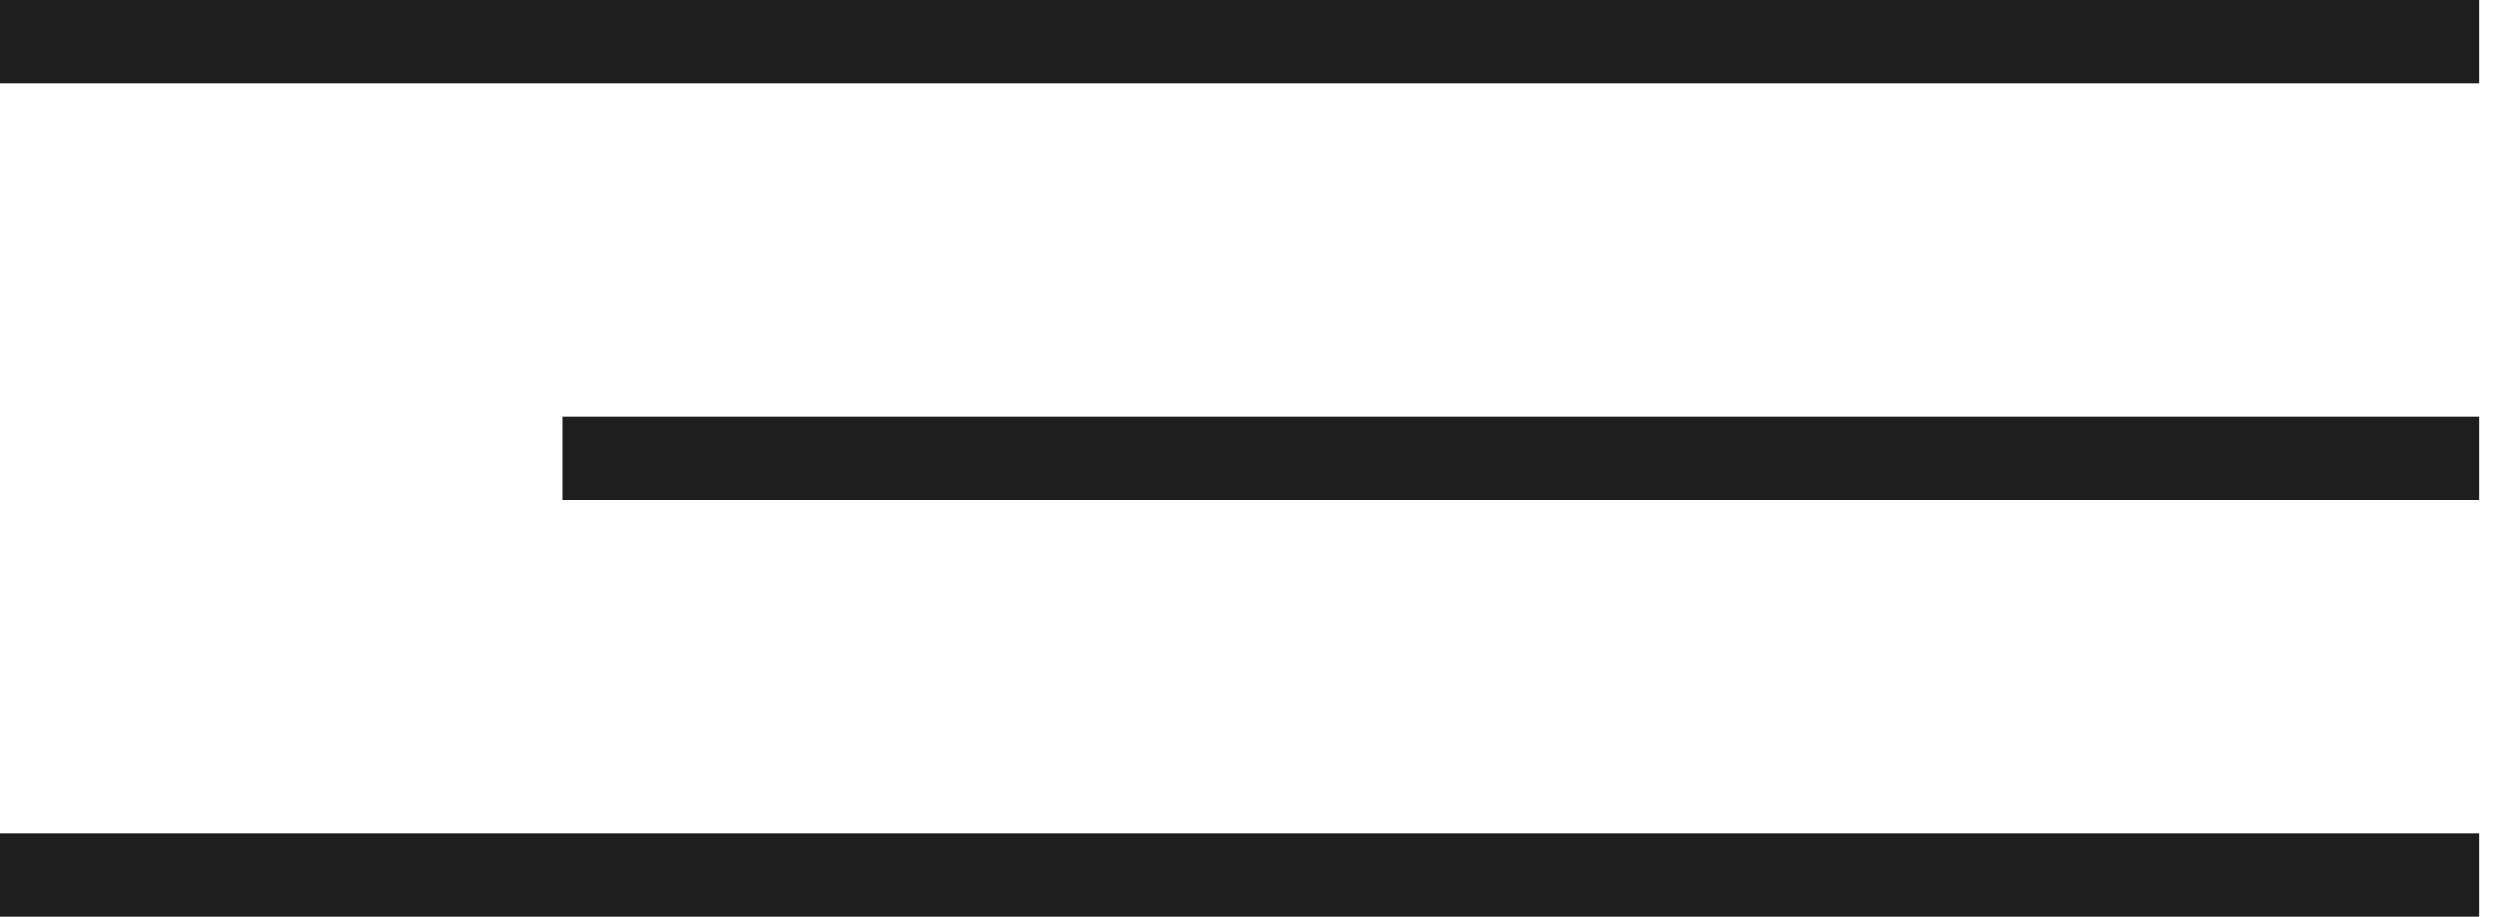 <?xml version="1.0" encoding="UTF-8"?> <svg xmlns="http://www.w3.org/2000/svg" width="60" height="22" viewBox="0 0 60 22" fill="none"><path d="M0 1H59.5" stroke="#1E1E1E" stroke-width="2"></path><path d="M0 21H59.5" stroke="#1E1E1E" stroke-width="2"></path><path d="M13.5 11L59.5 11" stroke="#1E1E1E" stroke-width="2"></path></svg> 